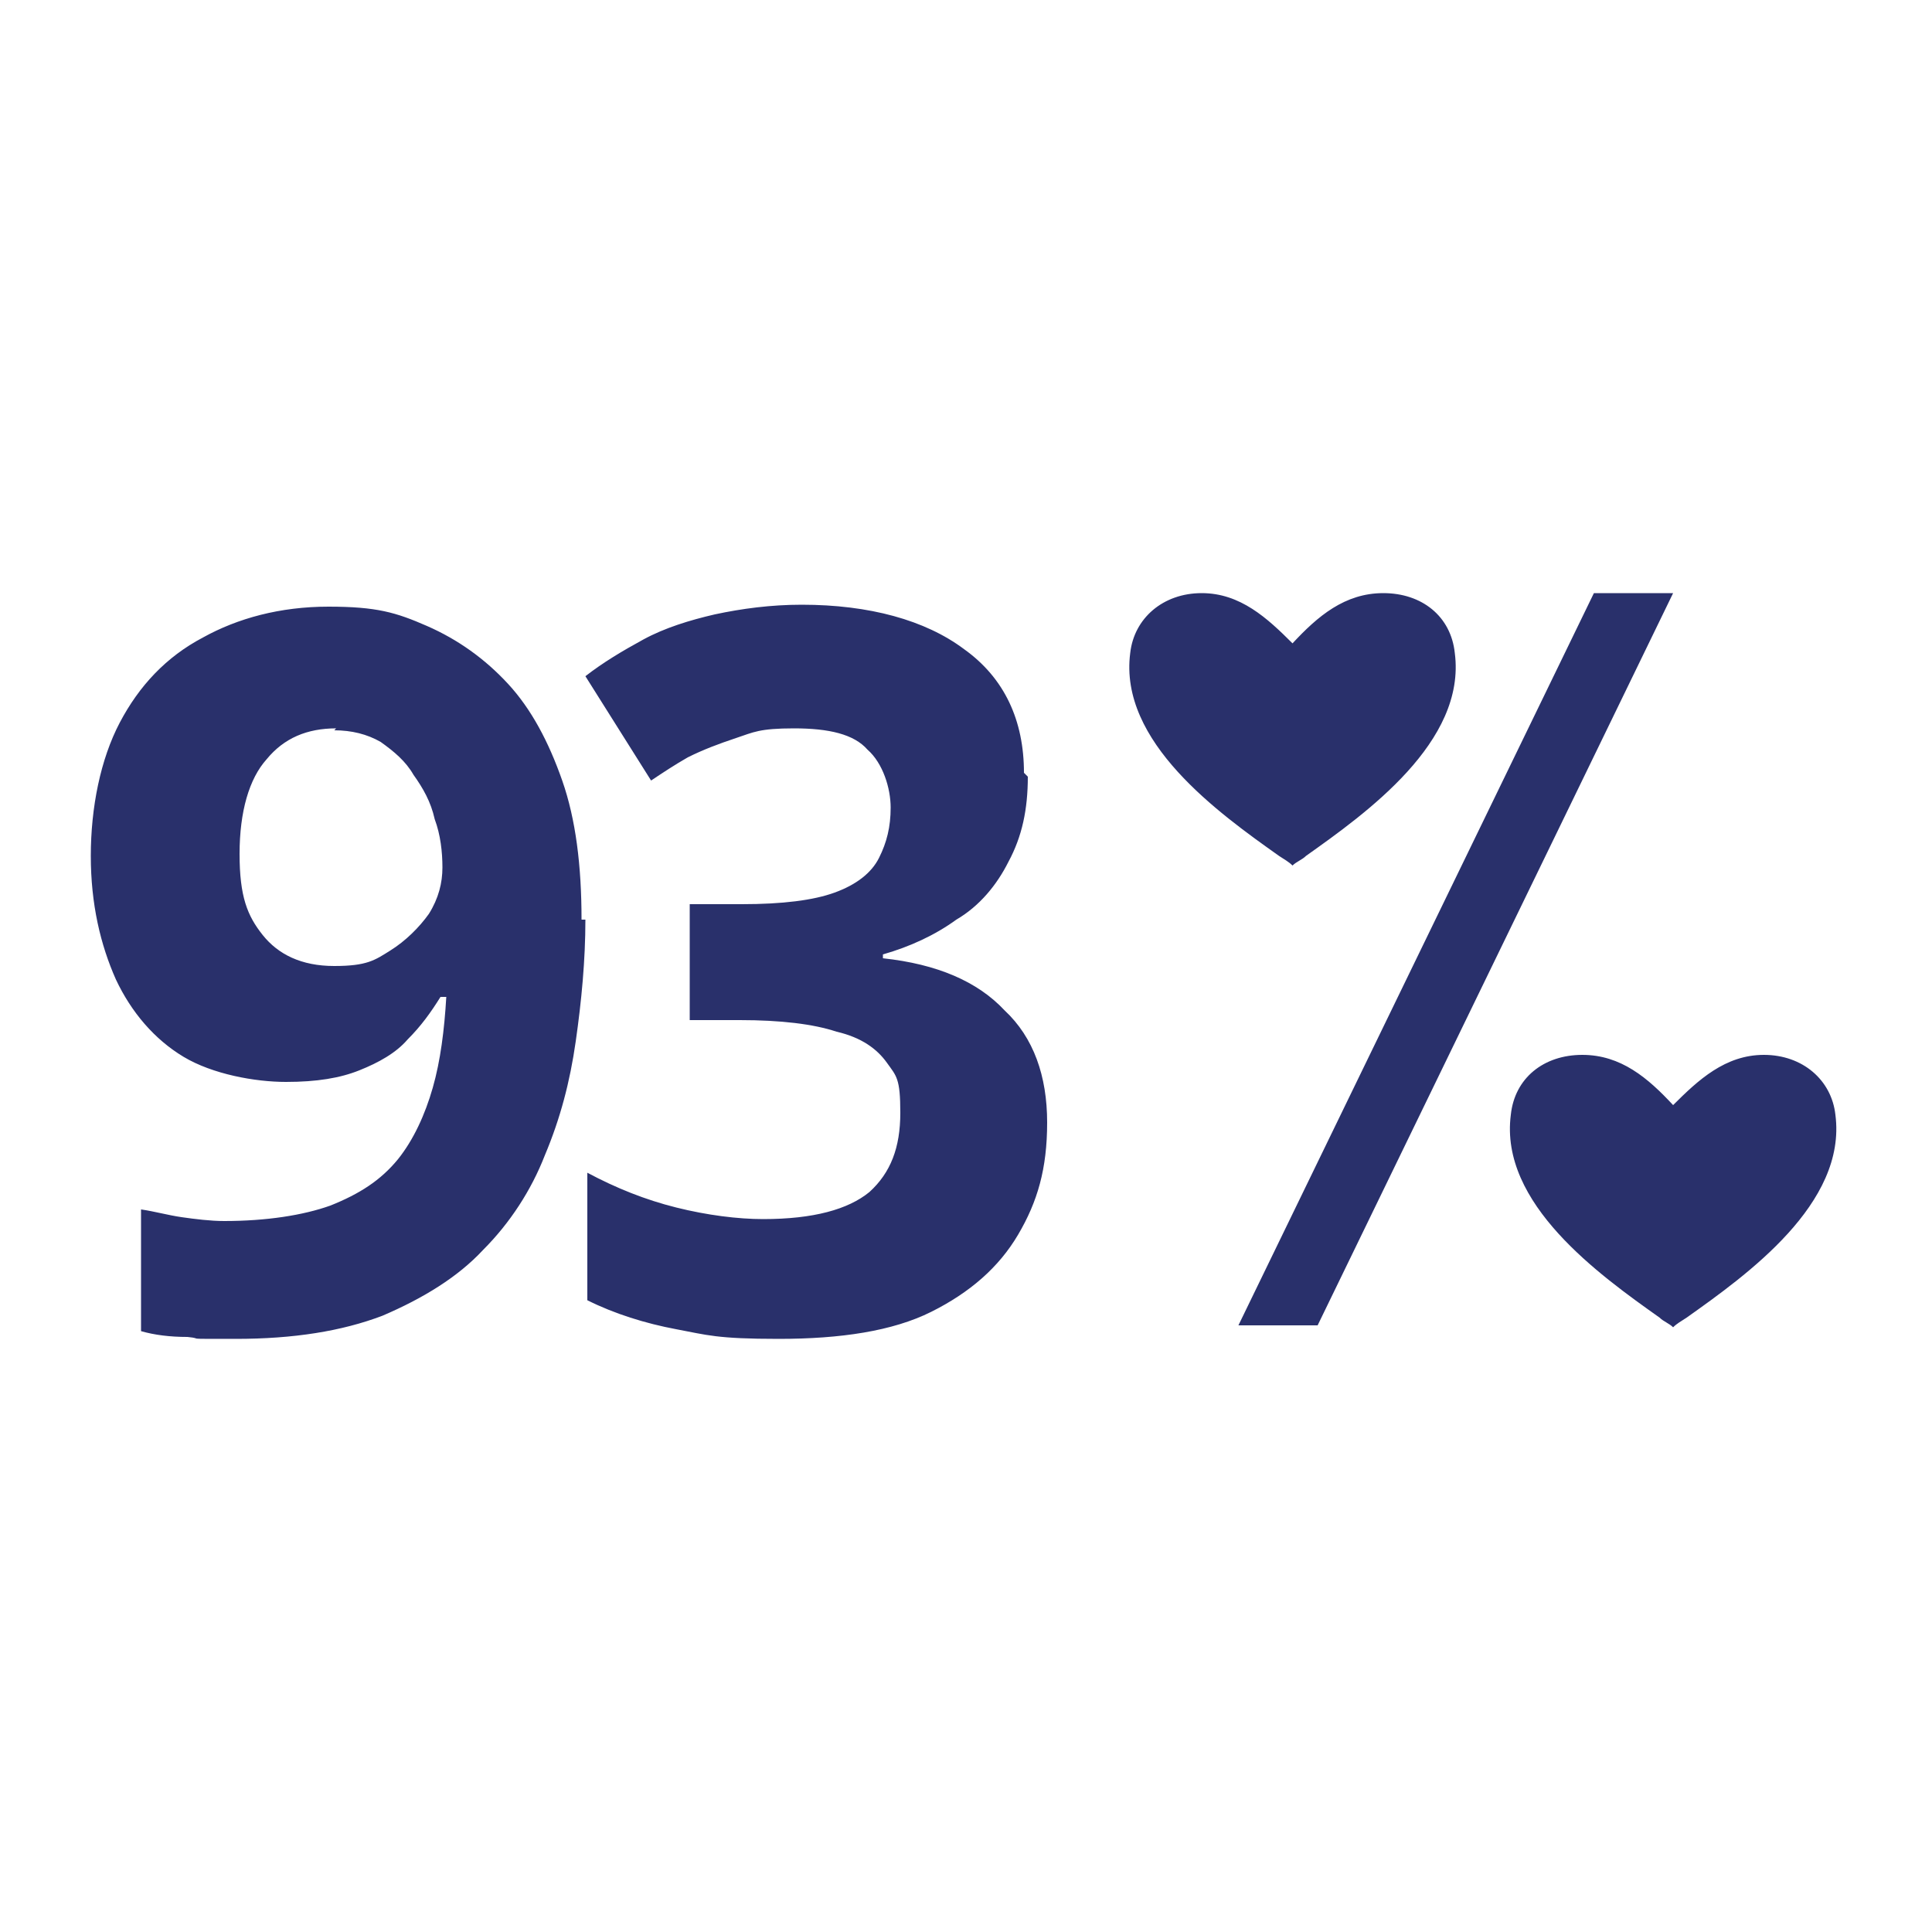 <svg id="Calque_1" xmlns="http://www.w3.org/2000/svg" version="1.1" viewBox="0 0 100 100">
  
  <defs>
    <style>
      .st0 {
        fill: #29306b;
        fill-rule: evenodd;
      }
    </style>
  </defs>
  <path class="st0" d="M62.2,30.7c2,0,3.4,1.3,4.7,2.6,1.3-1.4,2.7-2.6,4.7-2.6s3.5,1.2,3.7,3.1c.6,4.6-4.6,8.3-7.7,10.5-.2.2-.5.3-.7.5-.2-.2-.4-.3-.7-.5-3.1-2.2-8.3-5.9-7.7-10.5.2-1.8,1.7-3.1,3.7-3.1ZM68.2,68.6l18.4-37.9h-4.1l-18.4,37.9h4.1ZM30.3,47.6c0,2.1-.2,4.2-.5,6.3-.3,2.1-.8,4-1.6,5.9-.7,1.8-1.8,3.5-3.2,4.9-1.3,1.4-3.1,2.5-5.2,3.4-2.1.8-4.6,1.2-7.6,1.2s-1.5,0-2.5-.1c-.9,0-1.7-.1-2.4-.3v-6.3c.7.1,1.4.3,2.1.4s1.5.2,2.2.2c2.2,0,4.1-.3,5.5-.8,1.5-.6,2.6-1.3,3.5-2.4.8-1,1.4-2.3,1.8-3.7.4-1.4.6-3,.7-4.7h-.3c-.5.8-1,1.5-1.7,2.2-.6.7-1.5,1.2-2.5,1.6-1,.4-2.2.6-3.8.6s-3.8-.4-5.3-1.3c-1.5-.9-2.7-2.3-3.5-4-.8-1.8-1.3-3.9-1.3-6.4s.5-5,1.5-6.9c1-1.9,2.4-3.4,4.3-4.4,1.8-1,4-1.6,6.5-1.6s3.5.3,5.1,1c1.6.7,3,1.7,4.2,3,1.2,1.3,2.1,3,2.8,5,.7,2,1,4.4,1,7.2ZM17.4,37.7c-1.5,0-2.7.5-3.6,1.6-.9,1-1.4,2.7-1.4,4.9s.4,3.2,1.2,4.2c.8,1,2,1.6,3.7,1.6s2.1-.3,2.9-.8c.8-.5,1.5-1.2,2-1.9.5-.8.7-1.6.7-2.4s-.1-1.7-.4-2.5c-.2-.9-.6-1.6-1.1-2.3-.4-.7-1-1.2-1.7-1.7-.7-.4-1.5-.6-2.4-.6ZM53.2,40.2c0,1.7-.3,3.1-1,4.4-.6,1.2-1.5,2.3-2.7,3-1.1.8-2.4,1.4-3.8,1.8v.2c2.8.3,4.9,1.2,6.3,2.7,1.5,1.4,2.2,3.4,2.2,5.8s-.5,4.1-1.5,5.8c-1,1.7-2.5,3-4.5,4-2,1-4.7,1.4-7.9,1.4s-3.7-.2-5.3-.5c-1.6-.3-3.2-.8-4.6-1.5v-6.6c1.5.8,3,1.4,4.6,1.8,1.6.4,3.2.6,4.5.6,2.6,0,4.4-.5,5.5-1.4,1.1-1,1.6-2.3,1.6-4.1s-.2-1.9-.7-2.6c-.5-.7-1.3-1.3-2.6-1.6-1.2-.4-2.9-.6-5-.6h-2.6v-6h2.7c2.1,0,3.7-.2,4.8-.6,1.1-.4,1.9-1,2.3-1.8.4-.8.6-1.6.6-2.6s-.4-2.3-1.2-3c-.7-.8-2-1.1-3.8-1.1s-2.1.2-3,.5c-.9.3-1.7.6-2.5,1-.7.4-1.3.8-1.9,1.2l-3.4-5.4c.9-.7,1.9-1.3,3-1.9,1.1-.6,2.4-1,3.7-1.3,1.4-.3,2.9-.5,4.5-.5,3.5,0,6.4.8,8.4,2.3,2.1,1.5,3.1,3.7,3.1,6.4ZM86.6,57.2c-1.3-1.4-2.7-2.6-4.7-2.6-2,0-3.5,1.2-3.7,3.1-.6,4.6,4.6,8.3,7.7,10.5.2.2.5.3.7.5.2-.2.4-.3.7-.5,3.1-2.2,8.3-5.9,7.7-10.5-.2-1.8-1.7-3.1-3.7-3.1-2,0-3.4,1.3-4.7,2.6Z"></path>
</svg>